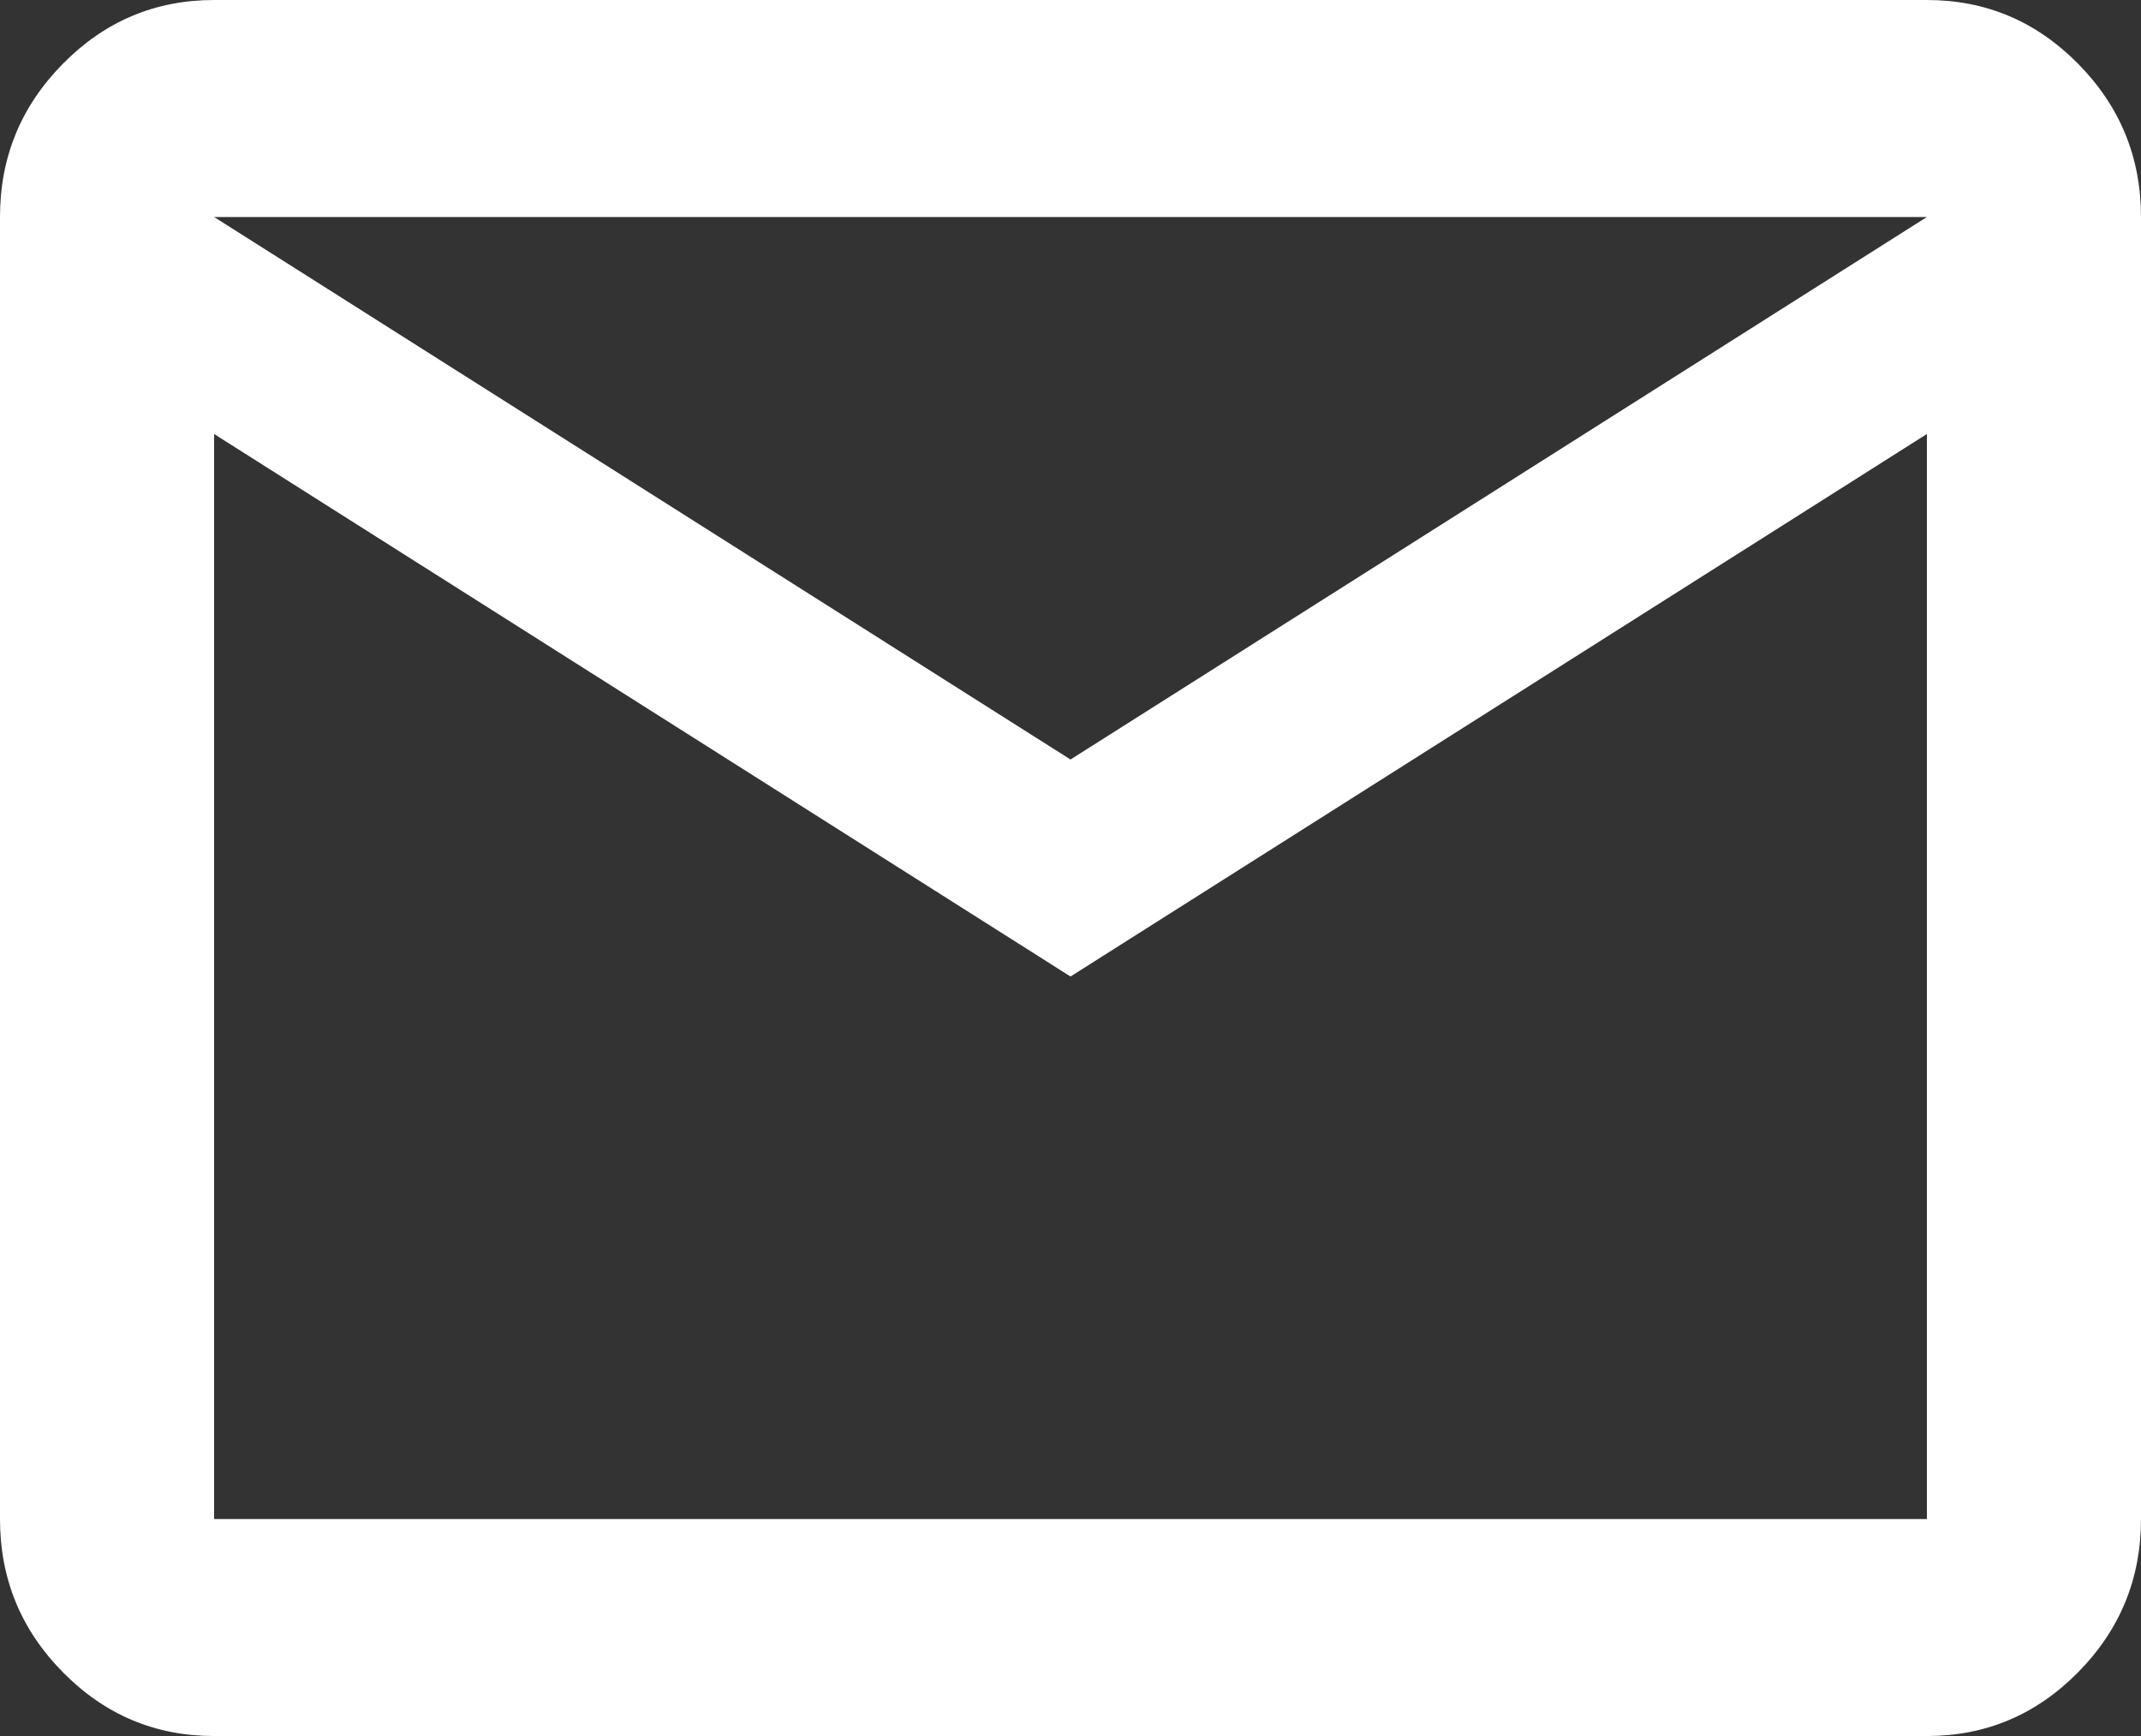 <svg width="37" height="30" viewBox="0 0 37 30" fill="none" xmlns="http://www.w3.org/2000/svg">
<rect x="0" y="0" width="37" height="30" fill="#333333" stroke="none"/>
<path d="M3.7 30C2.683 30 1.811 29.633 1.087 28.898C0.362 28.164 0 27.281 0 26.25V3.75C0 2.719 0.362 1.836 1.087 1.102C1.811 0.367 2.683 0 3.7 0H33.3C34.318 0 35.188 0.367 35.913 1.102C36.638 1.836 37 2.719 37 3.75V26.25C37 27.281 36.638 28.164 35.913 28.898C35.188 29.633 34.318 30 33.3 30H3.7ZM18.5 16.875L3.7 7.5V26.25H33.3V7.5L18.5 16.875ZM18.5 13.125L33.3 3.75H3.7L18.5 13.125ZM3.7 7.5V3.75V26.25V7.5Z" fill="white"/>
</svg>
